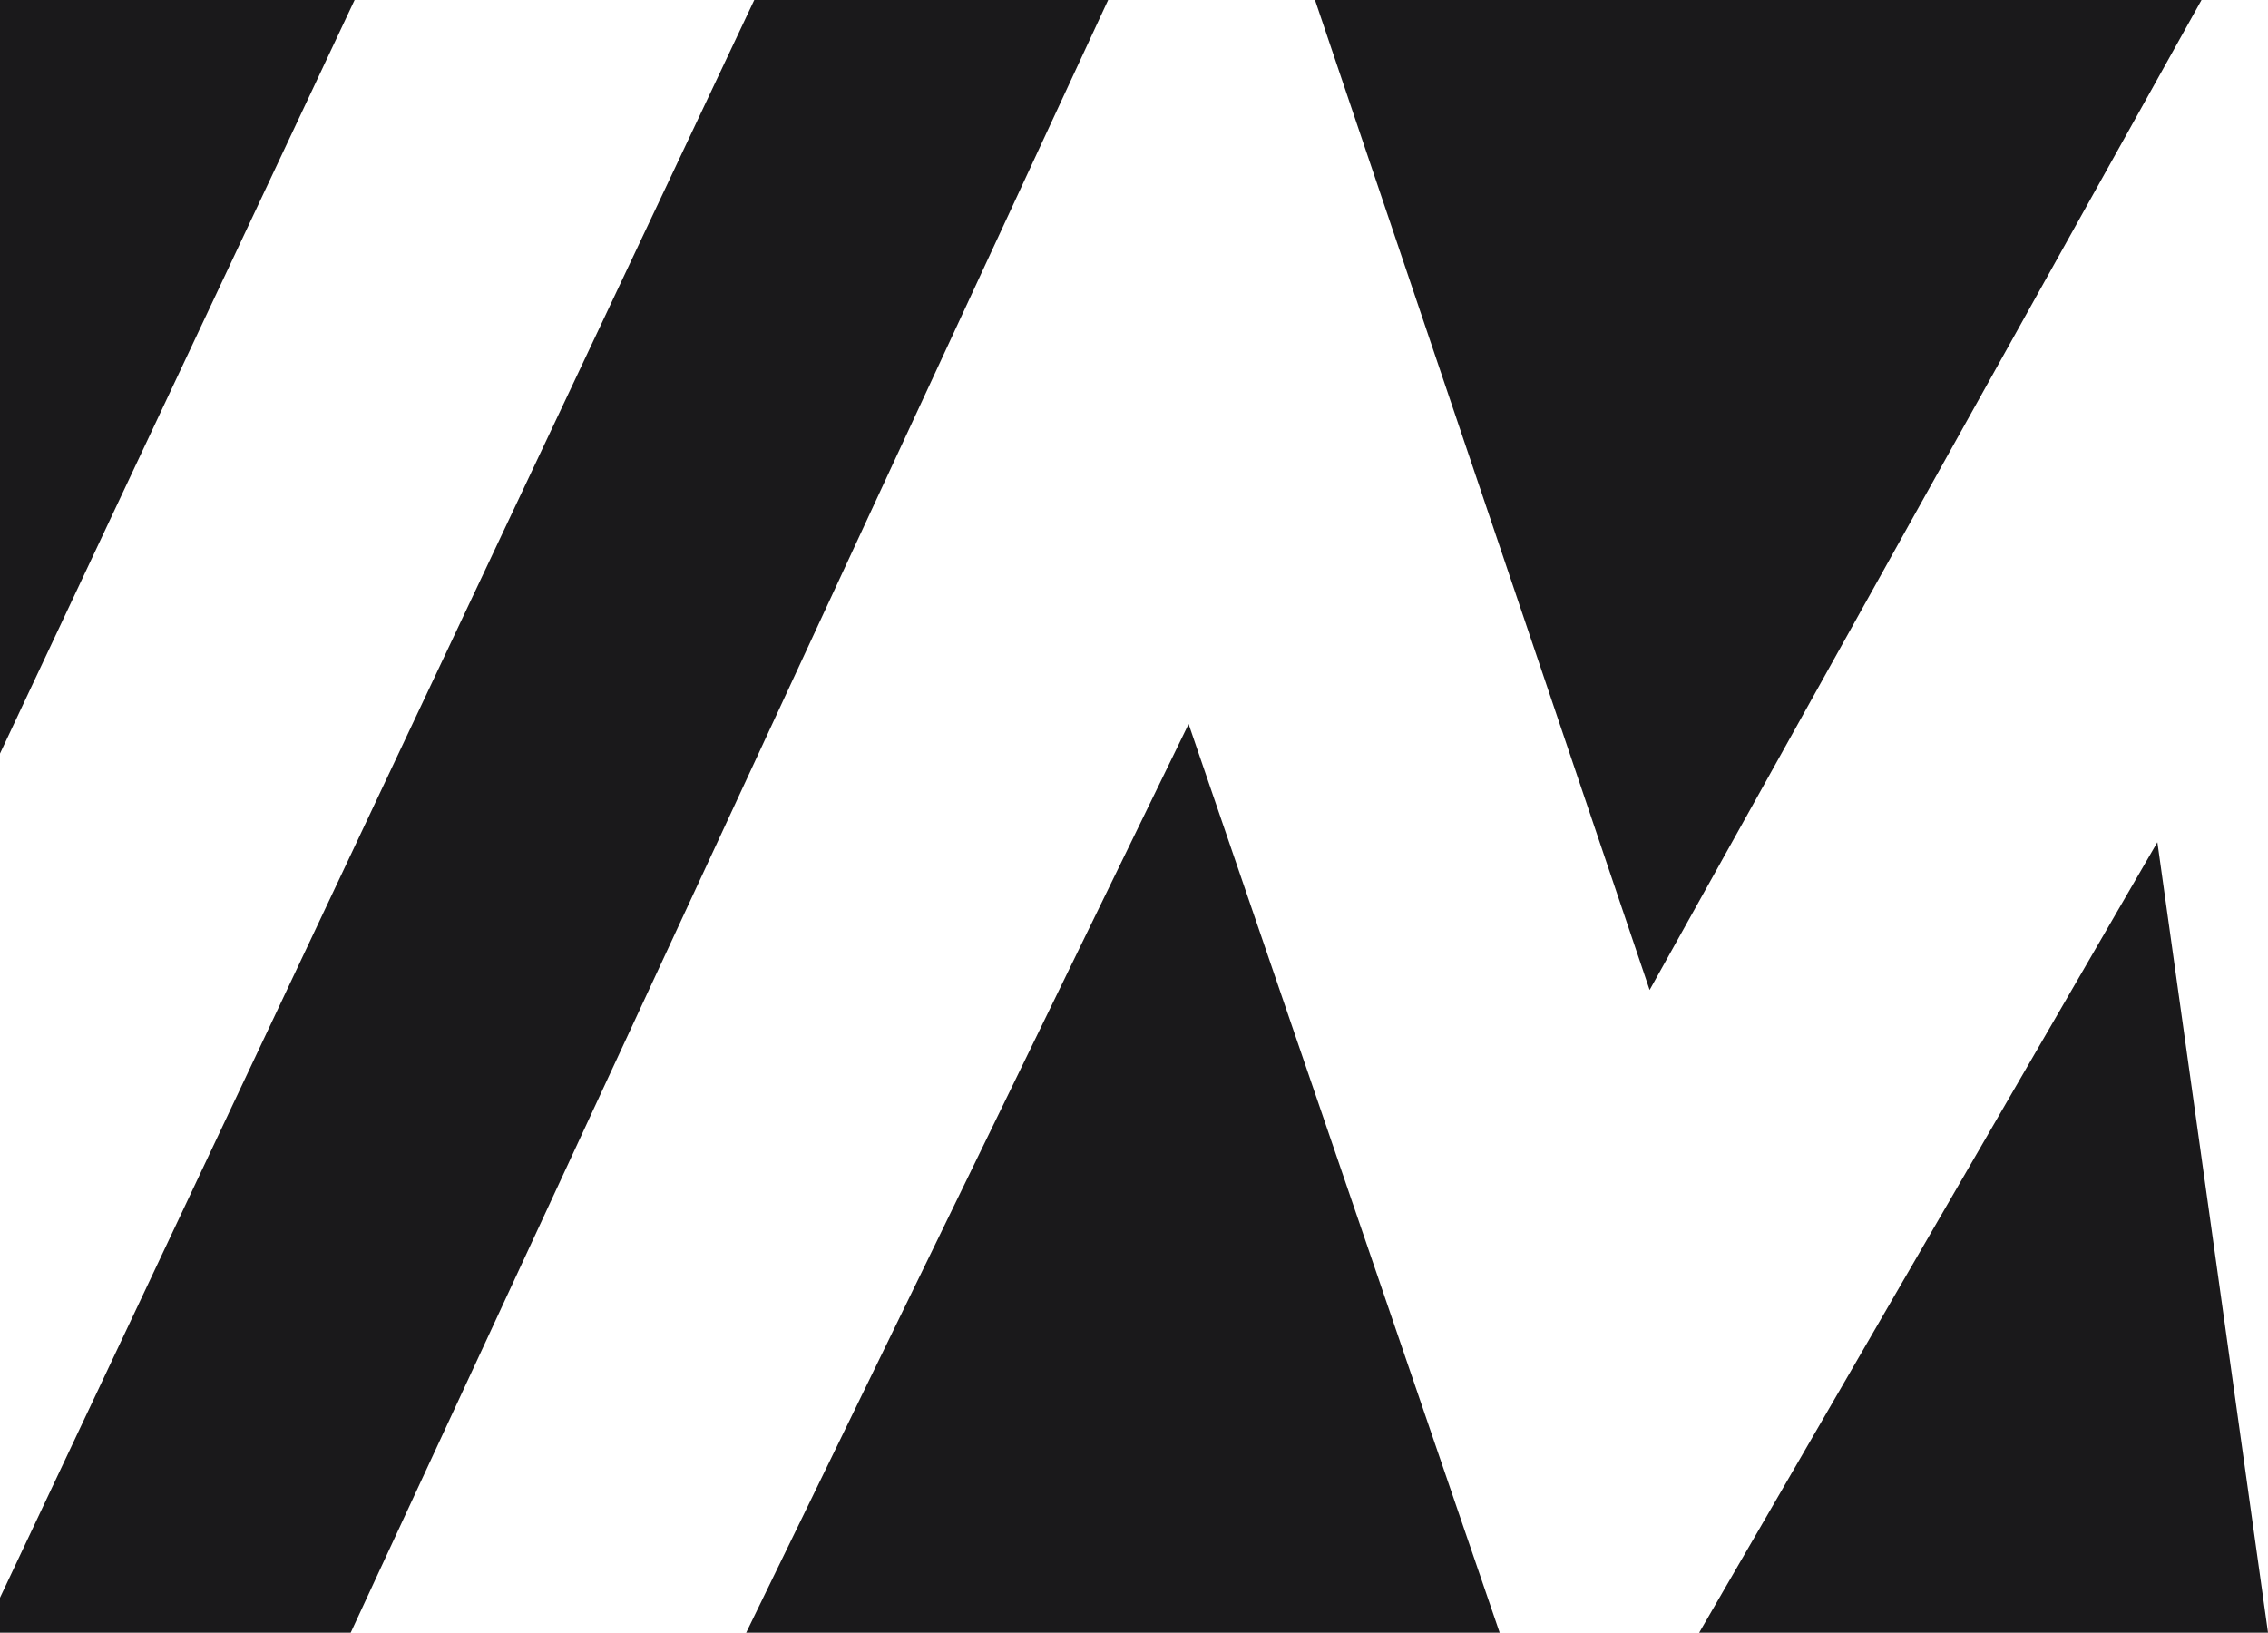 <?xml version="1.0" encoding="UTF-8"?> <svg xmlns="http://www.w3.org/2000/svg" width="307" height="221" viewBox="0 0 307 221" fill="none"><path d="M203 221L160.892 98L101 221H203Z" fill="#1A191B"></path><path d="M178 0L223.296 134L298 0H178Z" fill="#1A191B"></path><path d="M48 0H0V102L48 0Z" fill="#1A191B"></path><path d="M292.025 114L230 221H307L292.025 114Z" fill="#1A191B"></path><path d="M150 0H102.097L0 216.264V221H47.47L150 0Z" fill="#1A191B"></path></svg> 